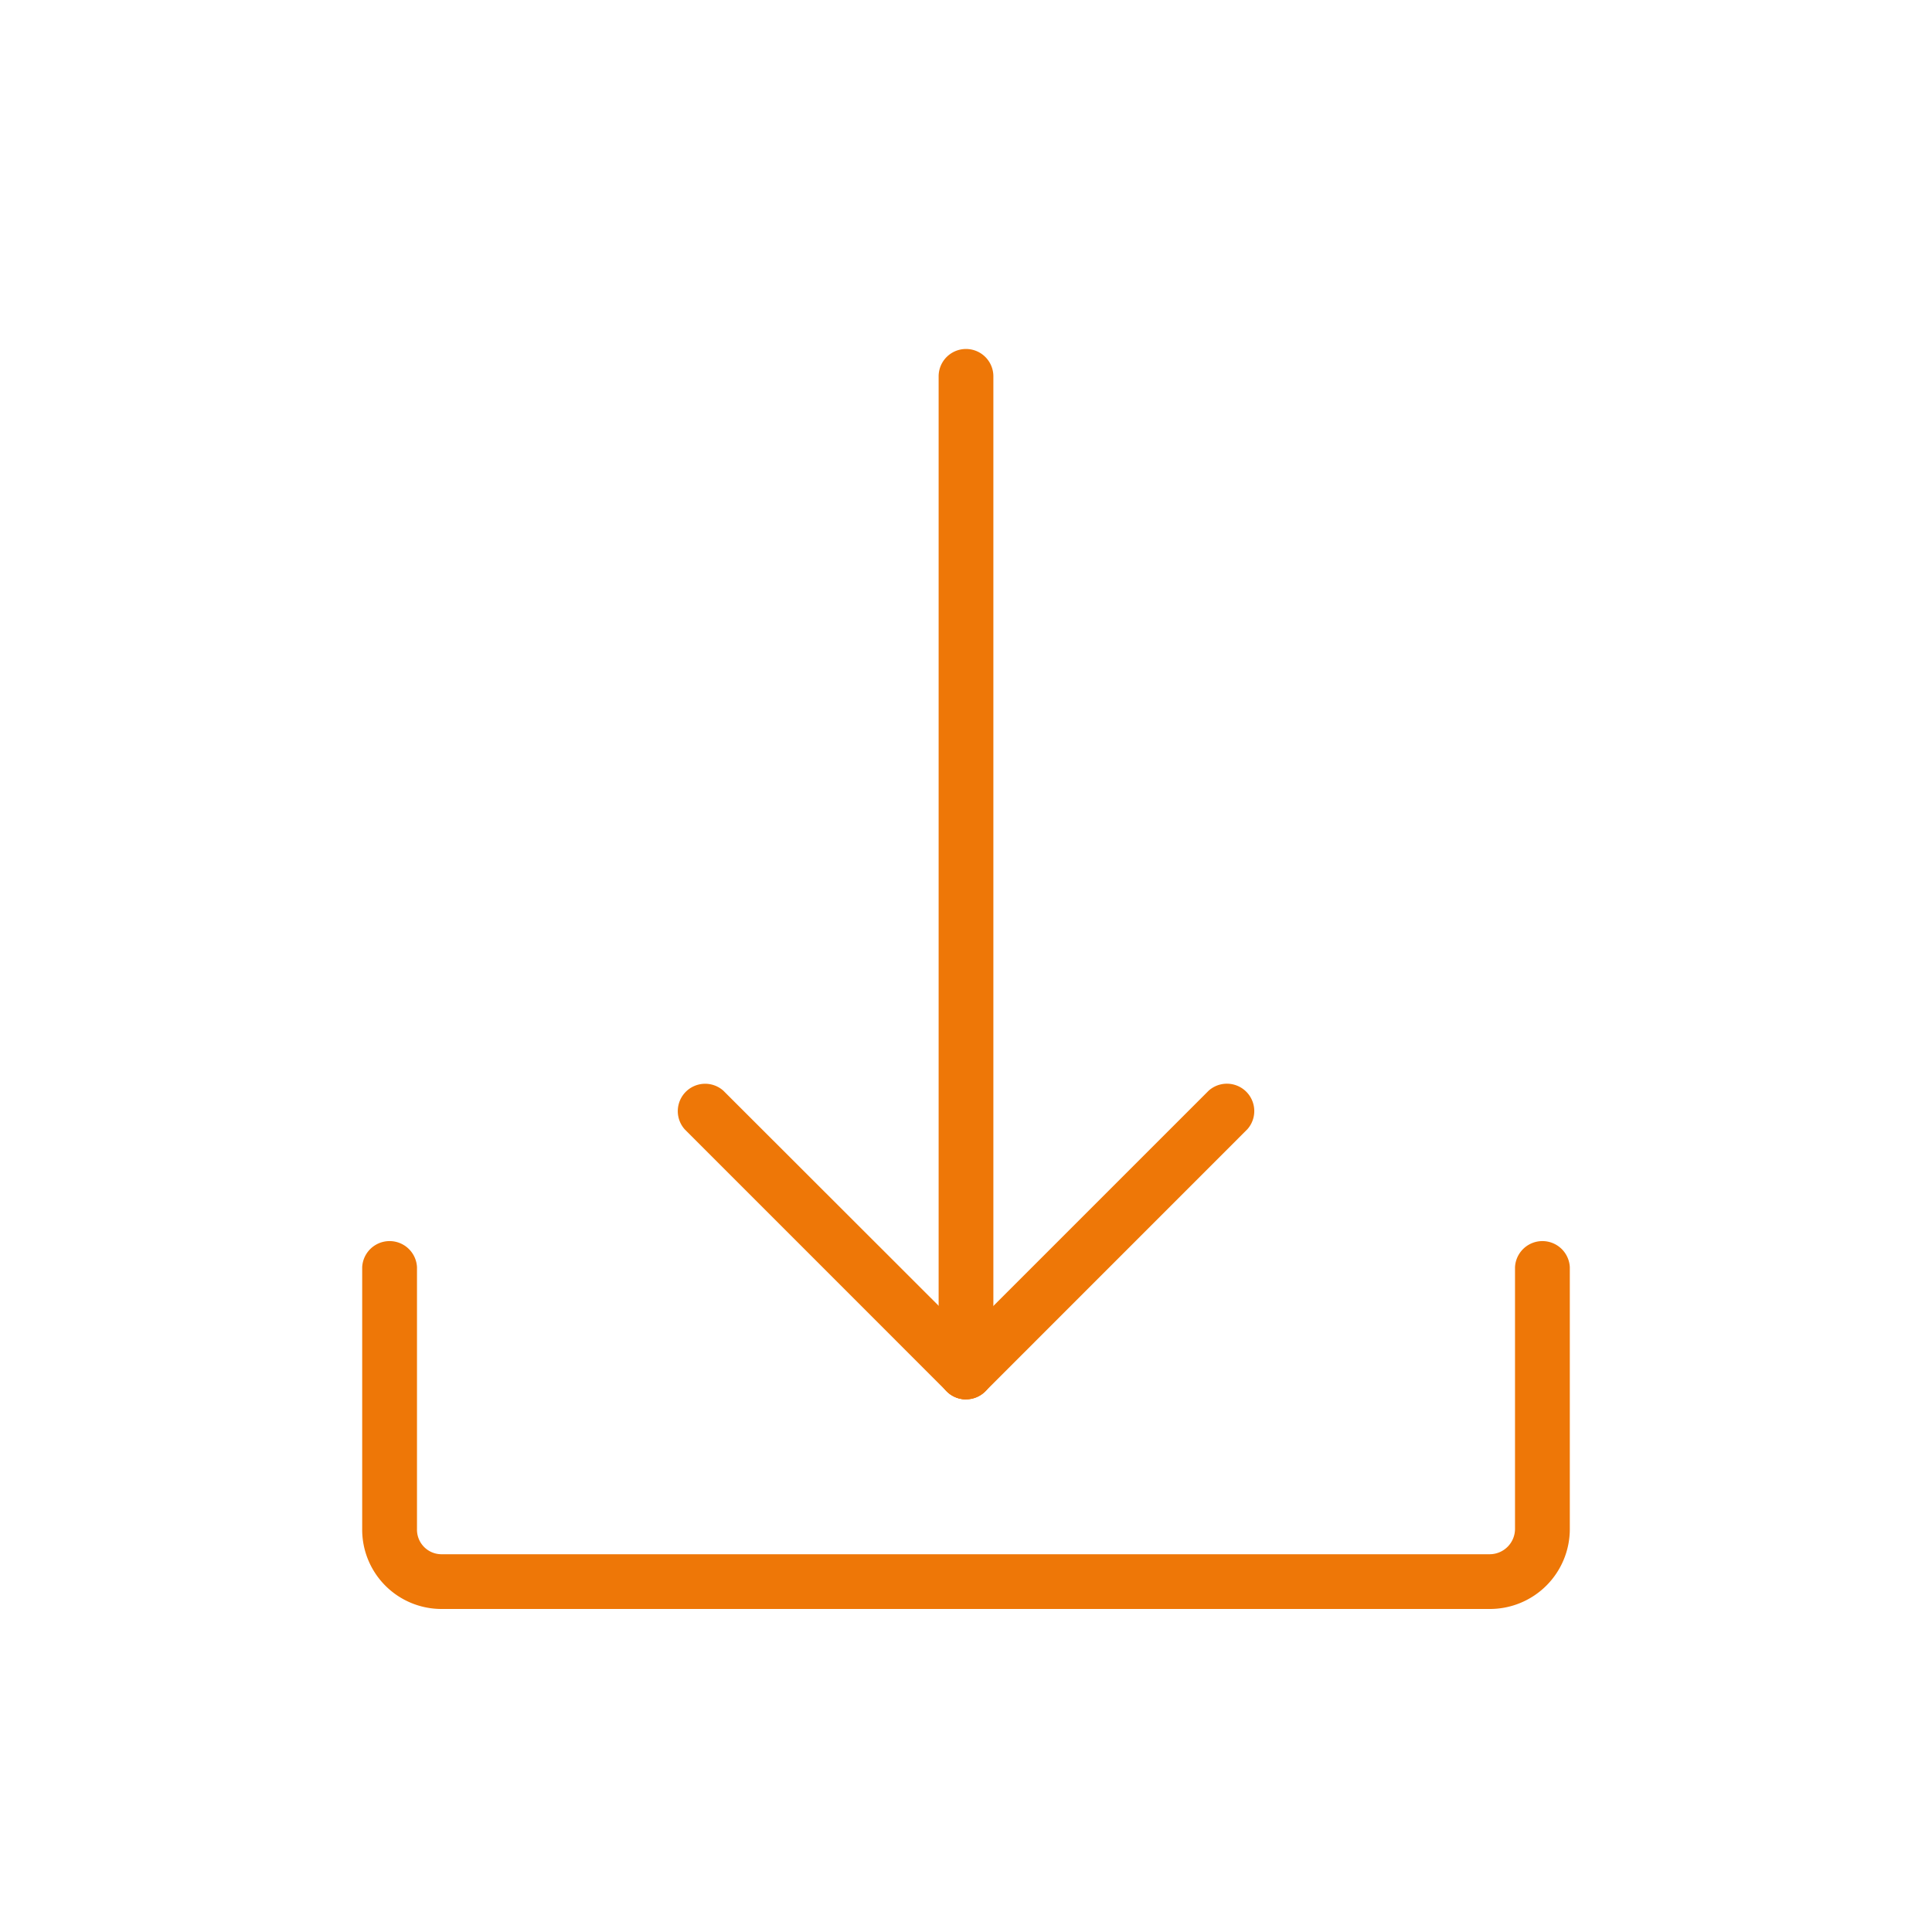 <svg id="Lager_1" xmlns="http://www.w3.org/2000/svg" viewBox="0 0 300 300">
  <defs>
    <style>.cls-1{fill:#EE7707;}</style>
  </defs>
  <path class="cls-1"
        d="M150,217.29a4.25,4.25,0,0,1-3-7.25l40.69-40.69a4.25,4.25,0,0,1,6,6L153,216.05A4.24,4.24,0,0,1,150,217.29Z"/>
  <path class="cls-1"
        d="M150,217.29a4.24,4.24,0,0,1-3-1.24l-40.68-40.69a4.25,4.25,0,0,1,6-6L153,210a4.25,4.25,0,0,1-3,7.25Z"/>
  <path class="cls-1"
        d="M231.37,249.84H68.46a12.32,12.32,0,0,1-12.22-12.39V196.77a4.26,4.26,0,0,1,8.51,0v40.68a3.81,3.81,0,0,0,3.71,3.89H231.37a3.94,3.94,0,0,0,3.88-3.89V196.77a4.26,4.26,0,0,1,8.51,0v40.68A12.41,12.41,0,0,1,231.37,249.84Z"/>
  <path class="cls-1"
        d="M150,217.29a4.25,4.25,0,0,1-4.25-4.25V58.44a4.25,4.25,0,0,1,8.5,0V213A4.25,4.25,0,0,1,150,217.29Z"/>
</svg>
